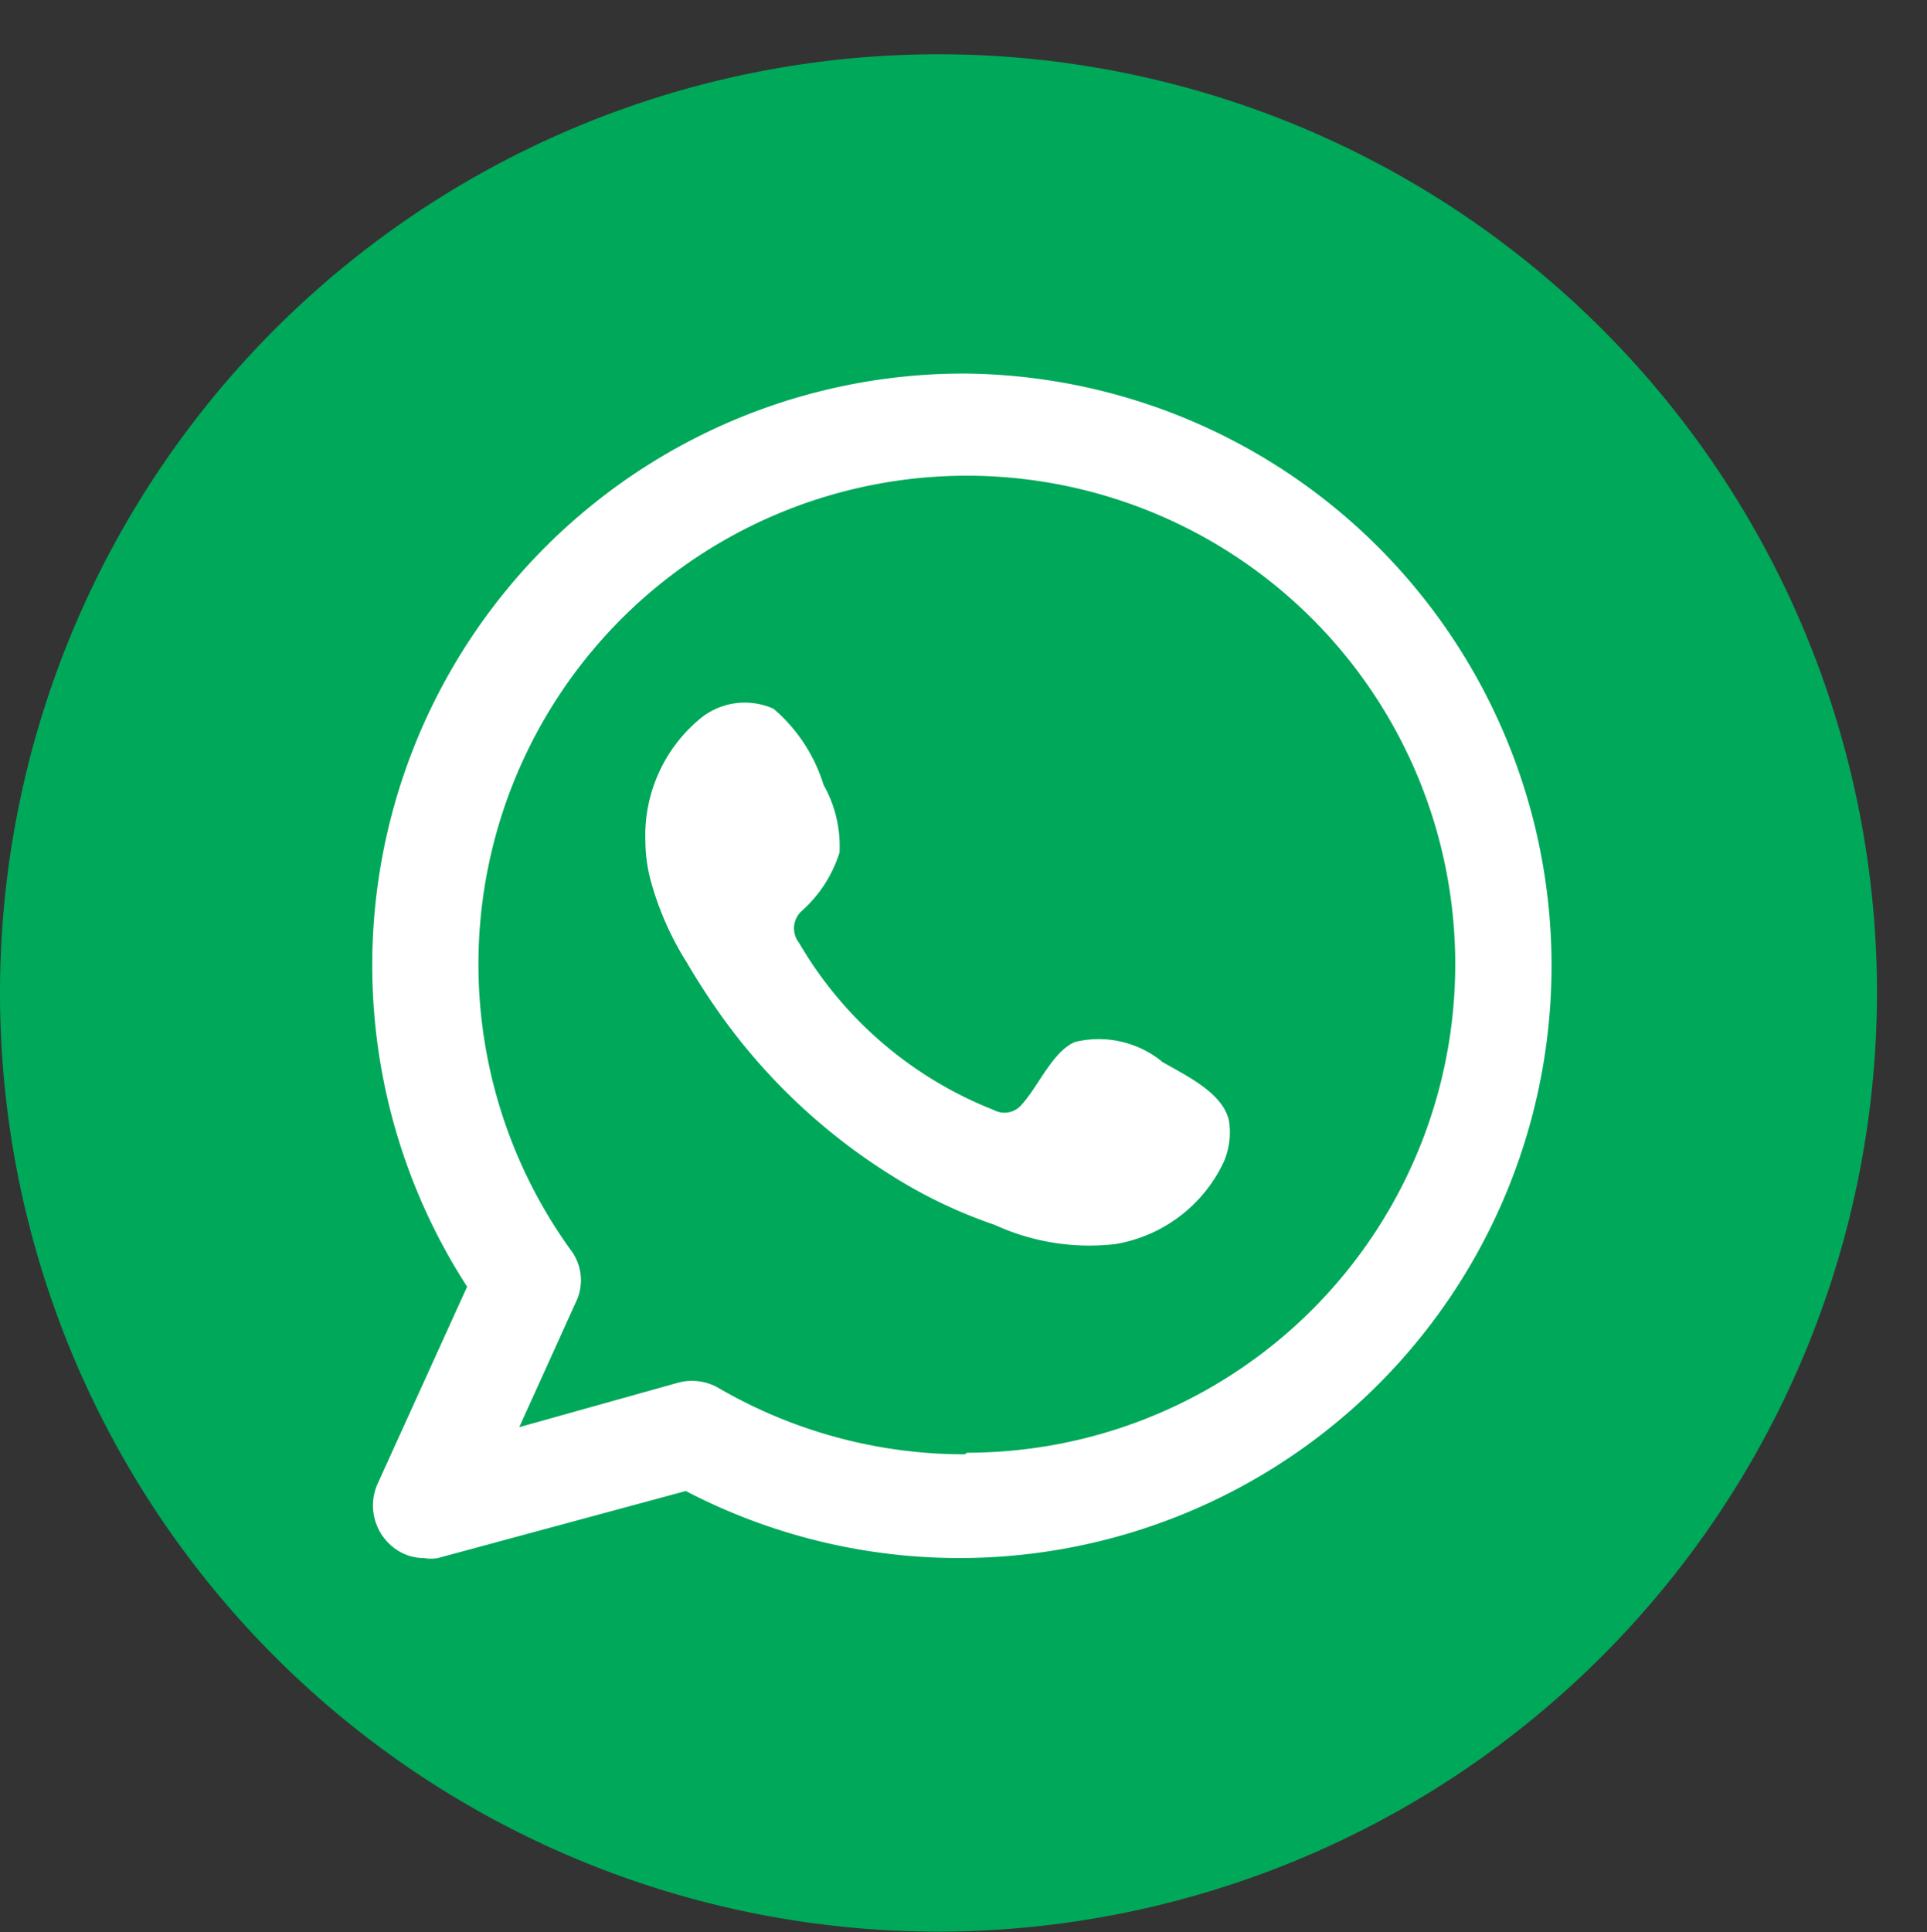 <svg xmlns="http://www.w3.org/2000/svg" width="36.22" height="36.31" viewBox="0 0 36.22 36.31"><rect x="0" y="0" width="36.22" height="36.31" fill="#333333" stroke="none"/><path d="M17.64,35.28A17.64,17.64,0,1,1,35.28,17.64h0A17.66,17.66,0,0,1,17.64,35.28" transform="translate(0 1.02)" fill="#00a859"/><path d="M18.13,6A11.12,11.12,0,0,0,8.78,23.16L7.09,26.88a1,1,0,0,0,.48,1.29.93.93,0,0,0,.4.09.75.75,0,0,0,.26,0L12.89,27A11.13,11.13,0,1,0,18.13,6m0,20.31a9.19,9.19,0,0,1-4.63-1.25,1,1,0,0,0-.74-.1l-3,.84,1.06-2.34a.94.94,0,0,0-.1-1,9.18,9.18,0,1,1,7.46,3.82" transform="translate(0 1.02)" fill="#fff" fill-rule="evenodd"/><path d="M21.83,18.92a1.89,1.89,0,0,0-1.62-.36c-.42.17-.69.83-1,1.17a.42.42,0,0,1-.53.11,7.35,7.35,0,0,1-3.66-3.14.44.44,0,0,1,.06-.61A2.45,2.45,0,0,0,15.78,15a2.34,2.34,0,0,0-.3-1.27,3.07,3.07,0,0,0-.94-1.43,1.32,1.32,0,0,0-1.41.21,2.85,2.85,0,0,0-1,2.26,3,3,0,0,0,.09.72,5.71,5.71,0,0,0,.69,1.58,13,13,0,0,0,.72,1.1,11.28,11.28,0,0,0,3.11,2.89A9.16,9.16,0,0,0,18.7,22a4.26,4.26,0,0,0,2.26.36A2.75,2.75,0,0,0,23,20.82a1.4,1.4,0,0,0,.1-.78c-.12-.54-.84-.86-1.28-1.12" transform="translate(0 1.02)" fill="#fff" fill-rule="evenodd"/><rect width="36.22" height="36.22" fill="none"/></svg>